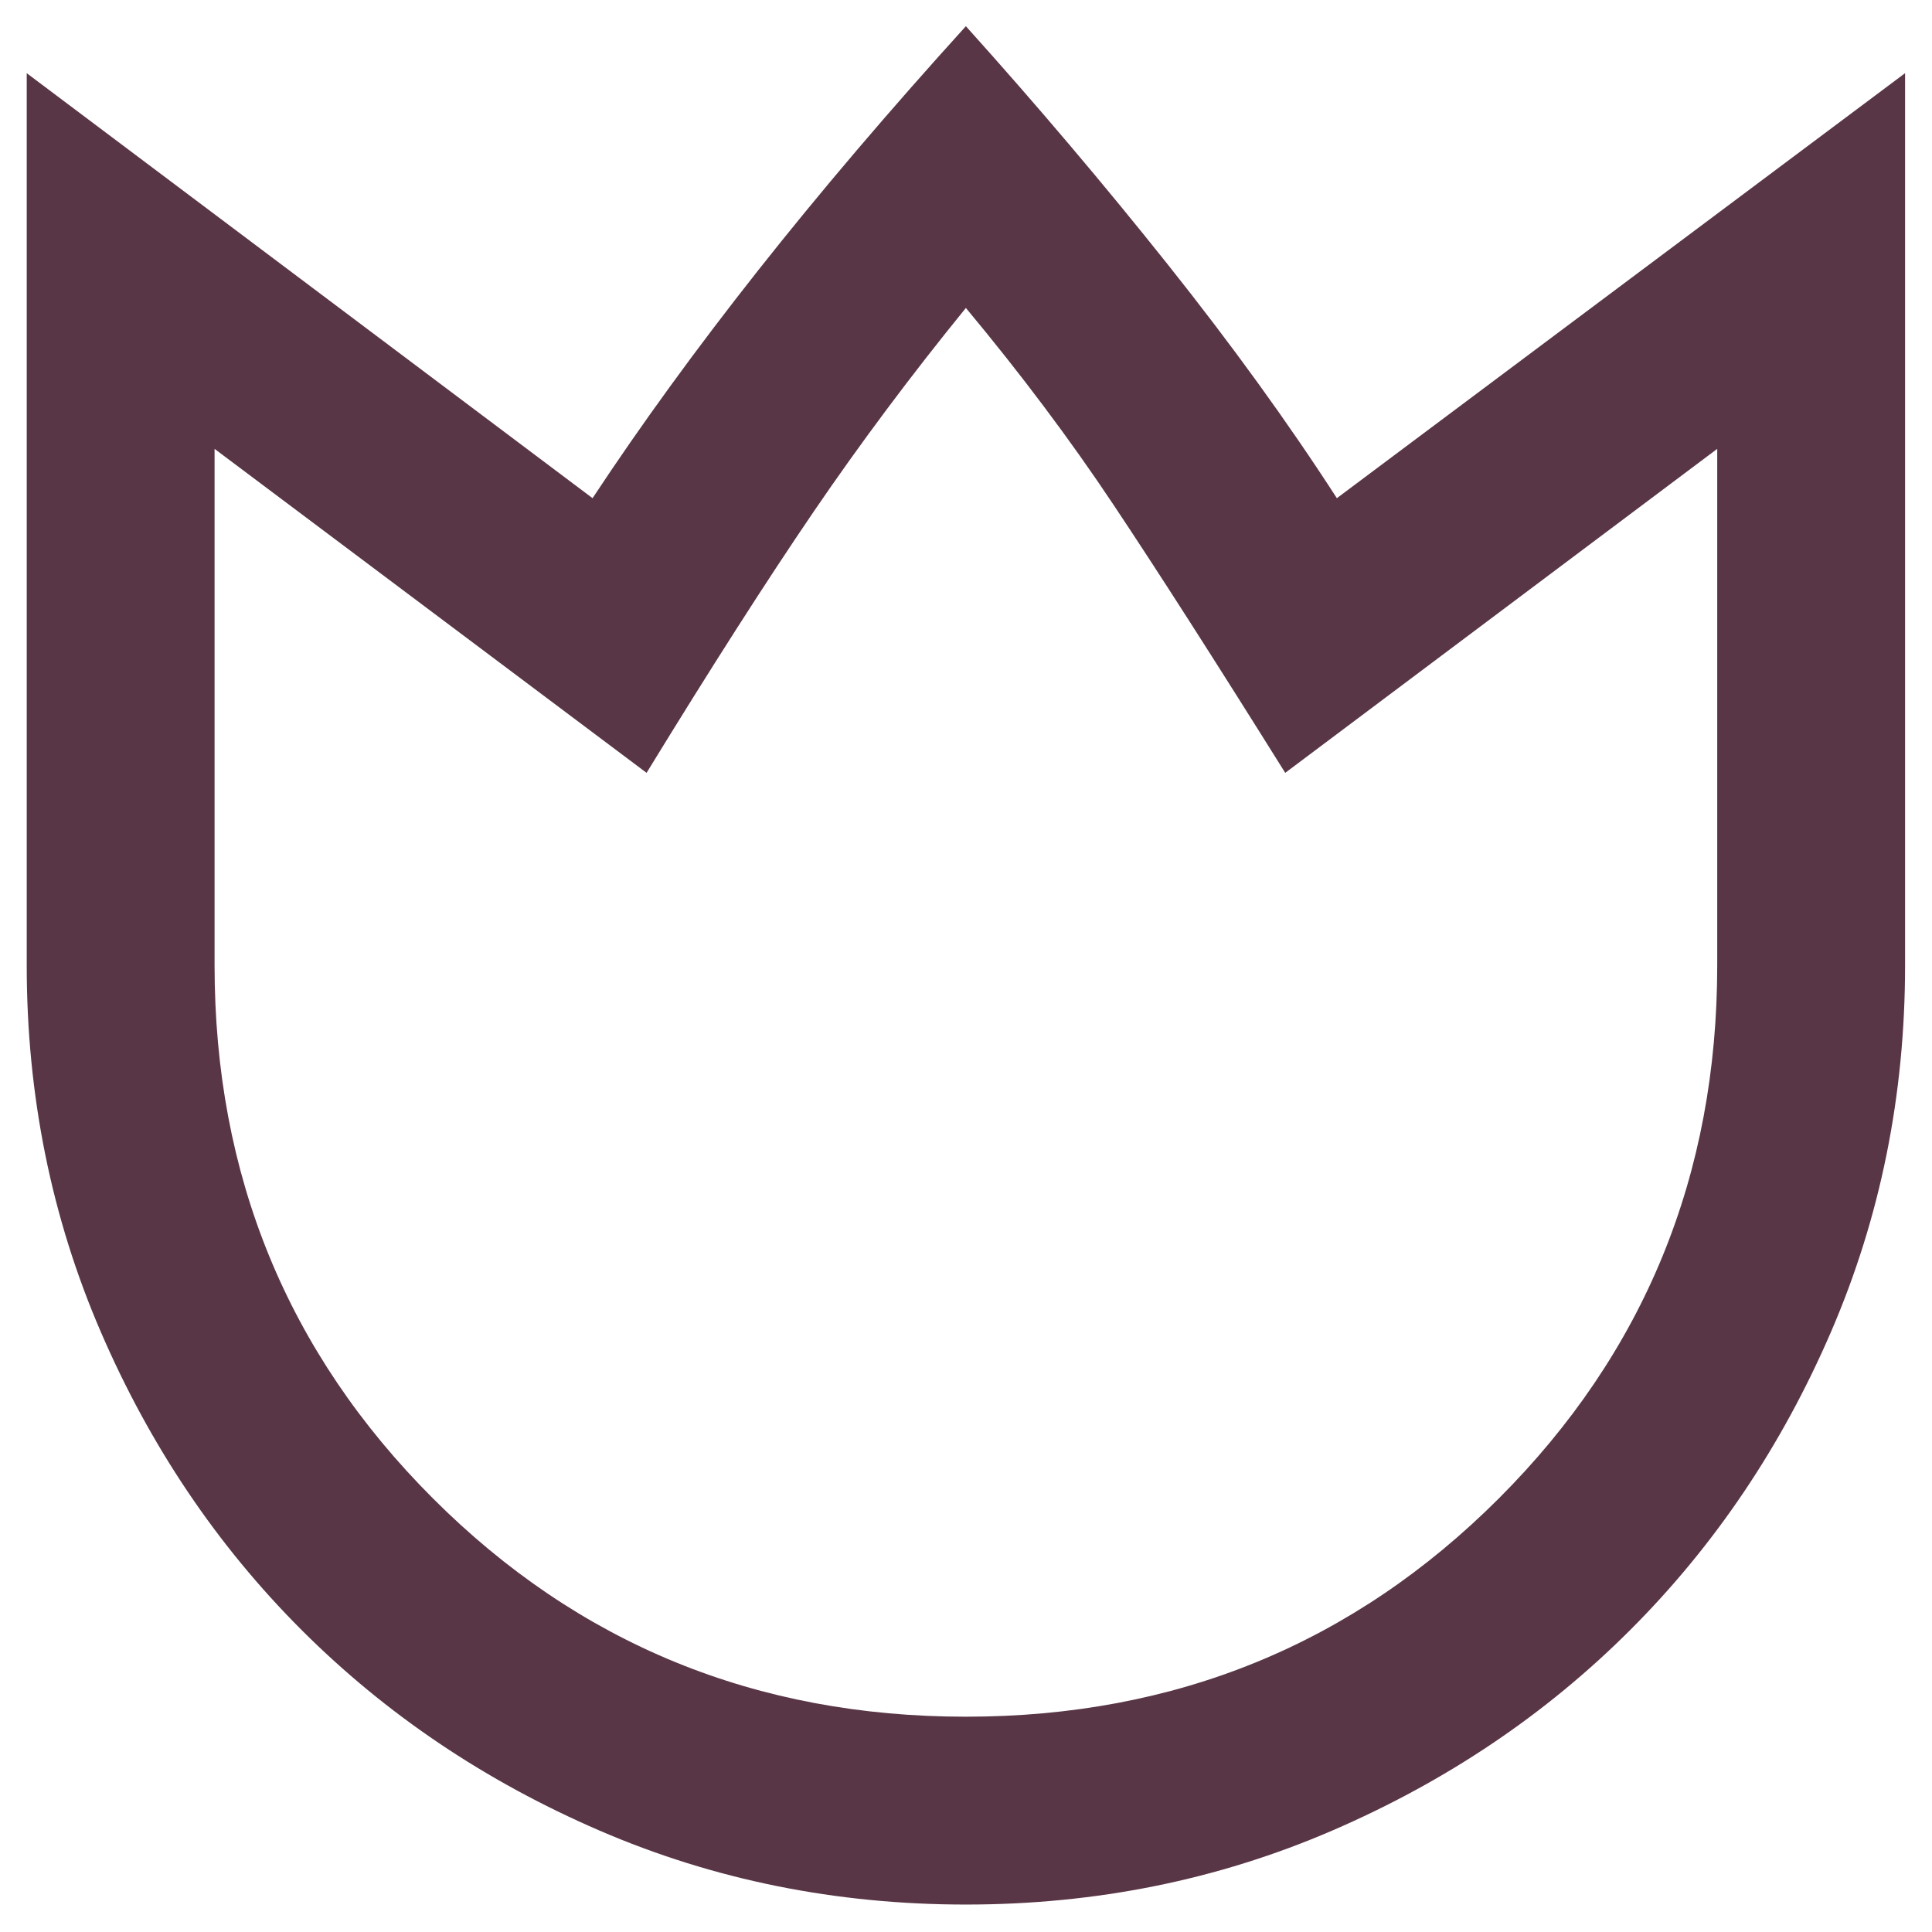 <svg width="48" height="48" viewBox="0 0 48 48" fill="none" xmlns="http://www.w3.org/2000/svg">
<path d="M23.997 47.318C20.77 47.318 17.736 46.706 14.897 45.481C12.059 44.256 9.589 42.593 7.489 40.493C5.389 38.393 3.727 35.924 2.502 33.085C1.277 30.246 0.664 27.213 0.664 23.985V1.818L14.722 12.377C15.928 10.549 17.299 8.663 18.835 6.718C20.371 4.774 22.092 2.751 23.997 0.651C25.747 2.596 27.42 4.57 29.014 6.572C30.608 8.575 32.008 10.51 33.214 12.377L47.331 1.818V23.985C47.331 27.213 46.718 30.246 45.493 33.085C44.268 35.924 42.606 38.393 40.506 40.493C38.406 42.593 35.936 44.256 33.097 45.481C30.259 46.706 27.225 47.318 23.997 47.318ZM23.997 42.651C29.209 42.651 33.622 40.843 37.239 37.227C40.856 33.61 42.664 29.196 42.664 23.985V11.152L31.931 19.201C30.181 16.401 28.761 14.185 27.672 12.552C26.584 10.918 25.358 9.285 23.997 7.651C22.636 9.324 21.372 11.015 20.206 12.726C19.039 14.438 17.659 16.596 16.064 19.201L5.331 11.152V23.985C5.331 29.196 7.139 33.61 10.756 37.227C14.372 40.843 18.786 42.651 23.997 42.651Z" fill="#593646"/>
</svg>
